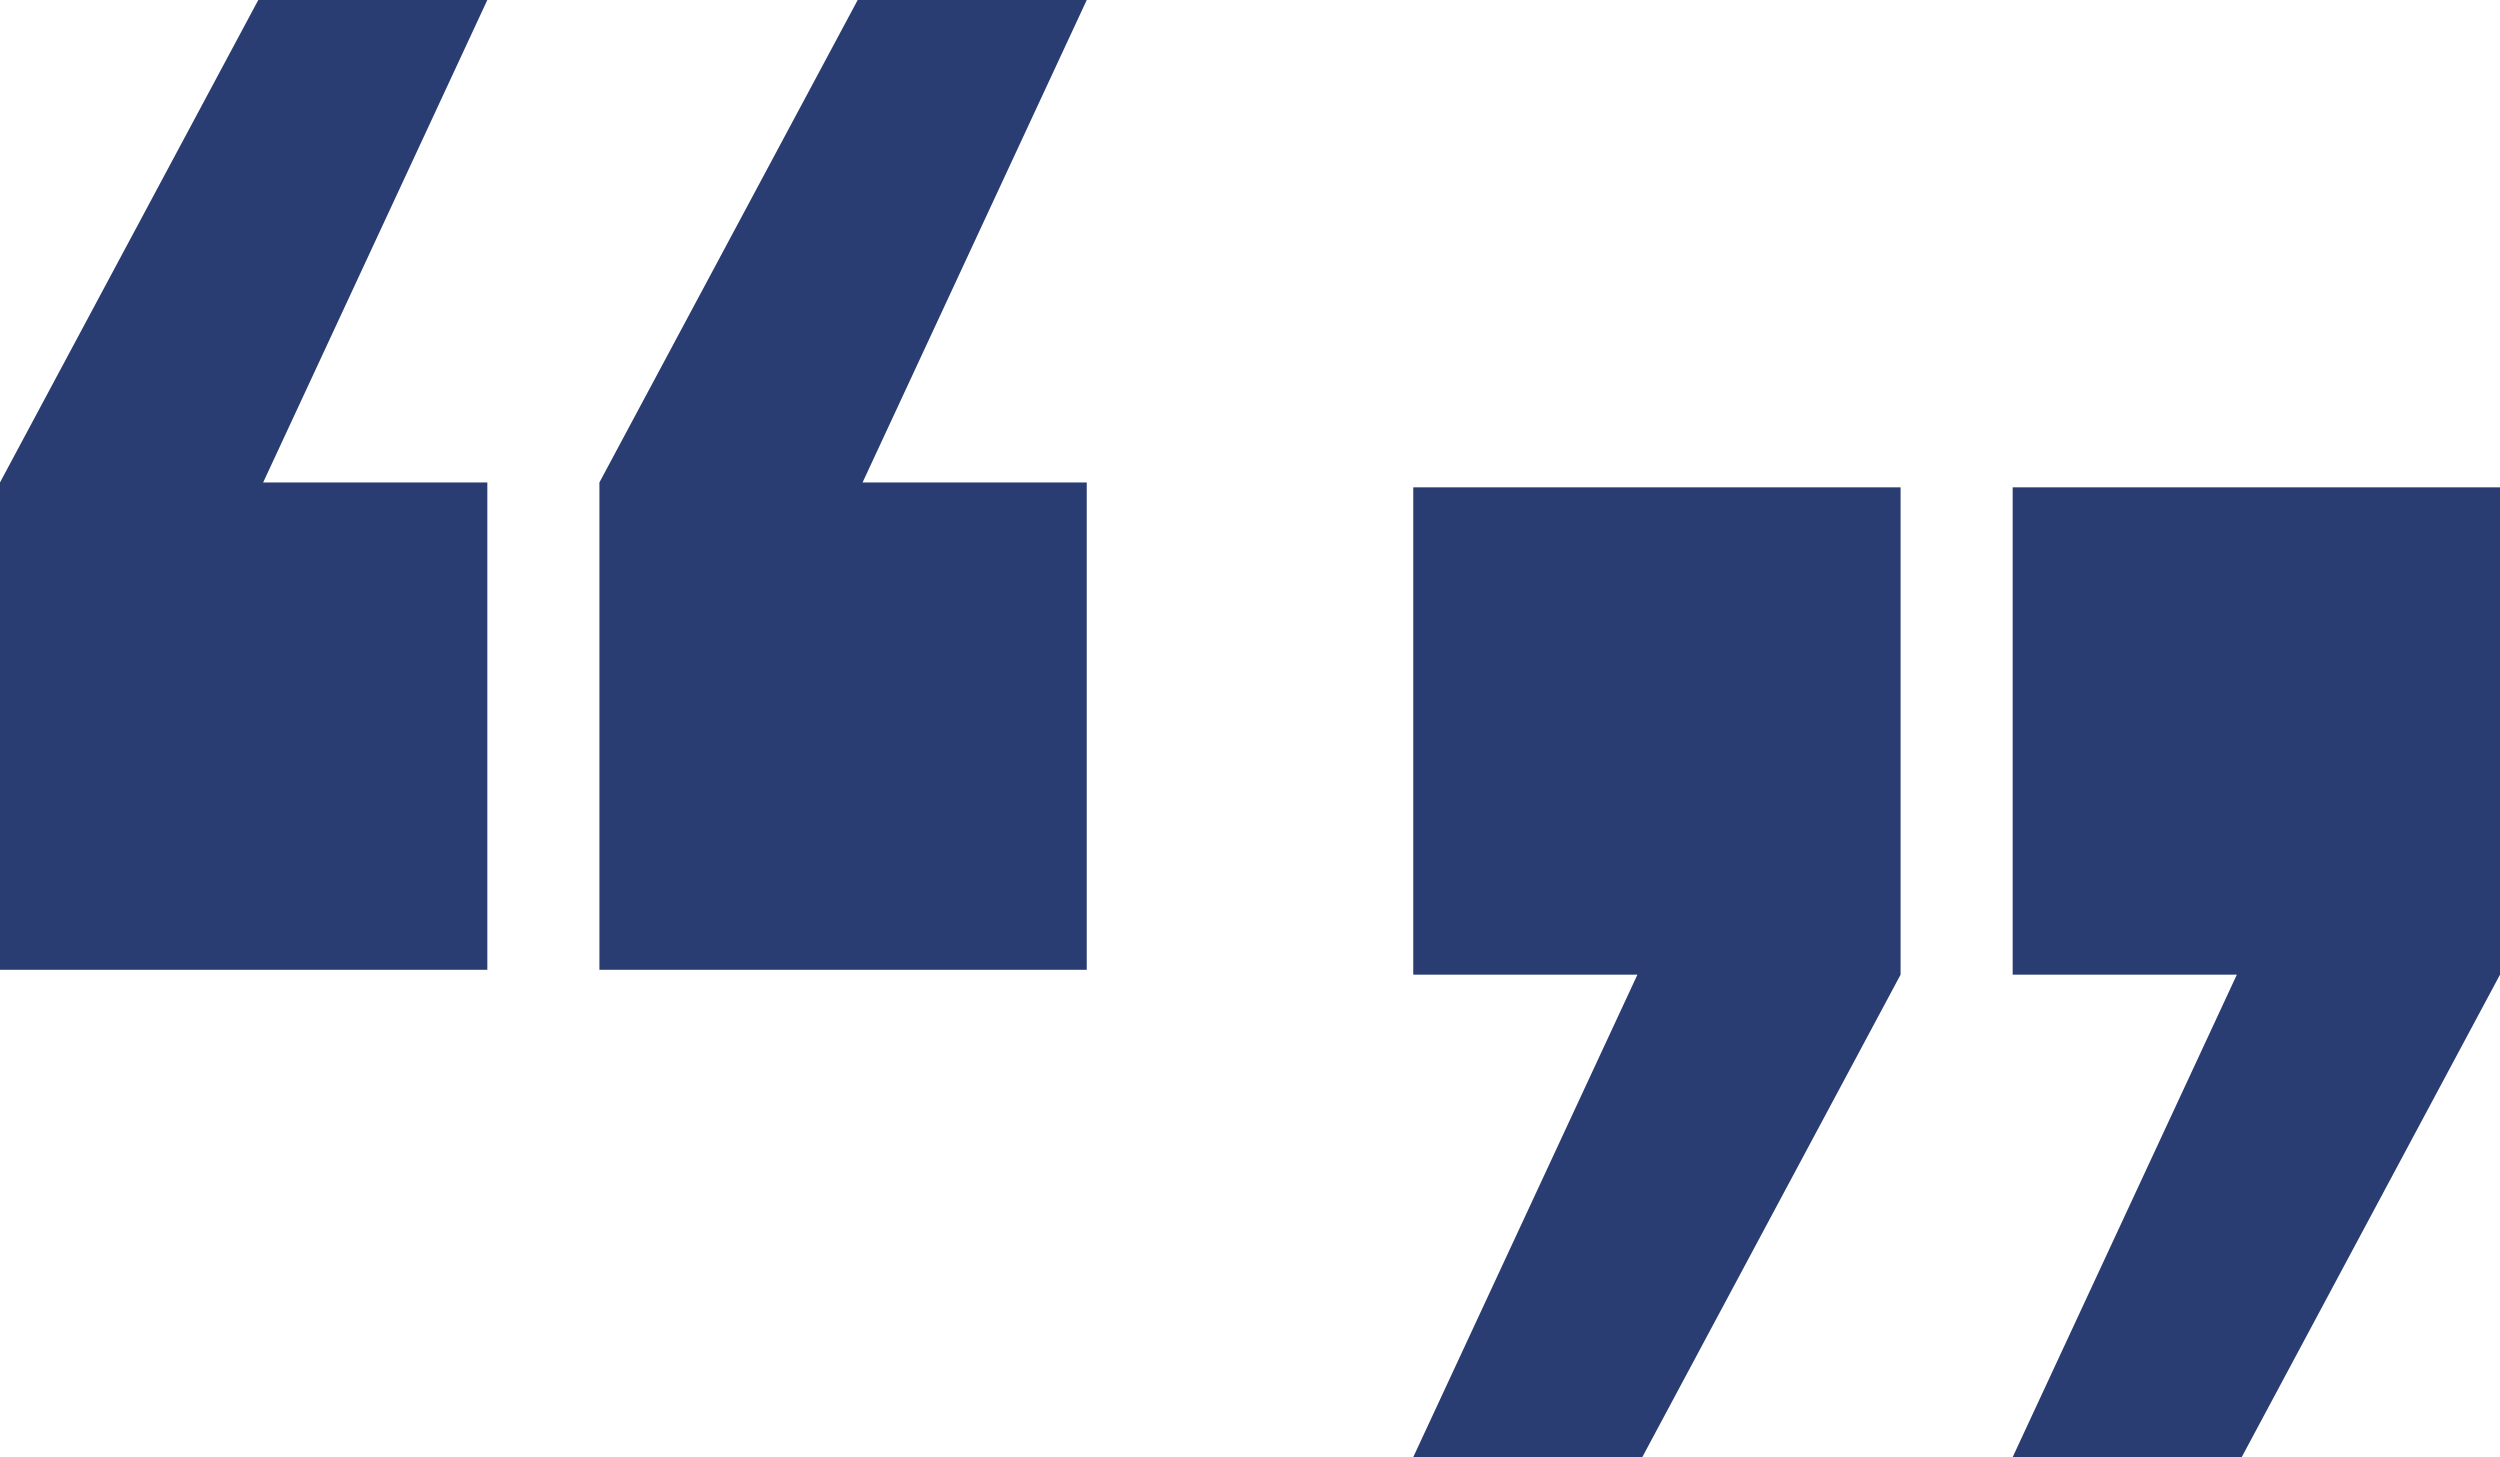 <?xml version="1.0" encoding="UTF-8"?>
<svg id="Layer_1" xmlns="http://www.w3.org/2000/svg" version="1.1" viewBox="0 0 51.3 29.9">
  <!-- Generator: Adobe Illustrator 29.4.0, SVG Export Plug-In . SVG Version: 2.1.0 Build 152)  -->
  <defs>
    <style>
      .st0 {
        fill: #2a3d72;
      }
    </style>
  </defs>
  <polygon class="st0" points="10 0 5.3 0 0 9.9 0 19.9 10 19.9 10 9.9 5.4 9.9 10 0"/>
  <polygon class="st0" points="22.3 0 17.6 0 12.3 9.9 12.3 19.9 22.3 19.9 22.3 9.9 17.7 9.9 22.3 0"/>
  <polygon class="st0" points="41.3 29.9 46 29.9 51.3 20 51.3 10 41.3 10 41.3 20 45.9 20 41.3 29.9"/>
  <polygon class="st0" points="29 29.9 33.7 29.9 39 20 39 10 29 10 29 20 33.6 20 29 29.9"/>
</svg>